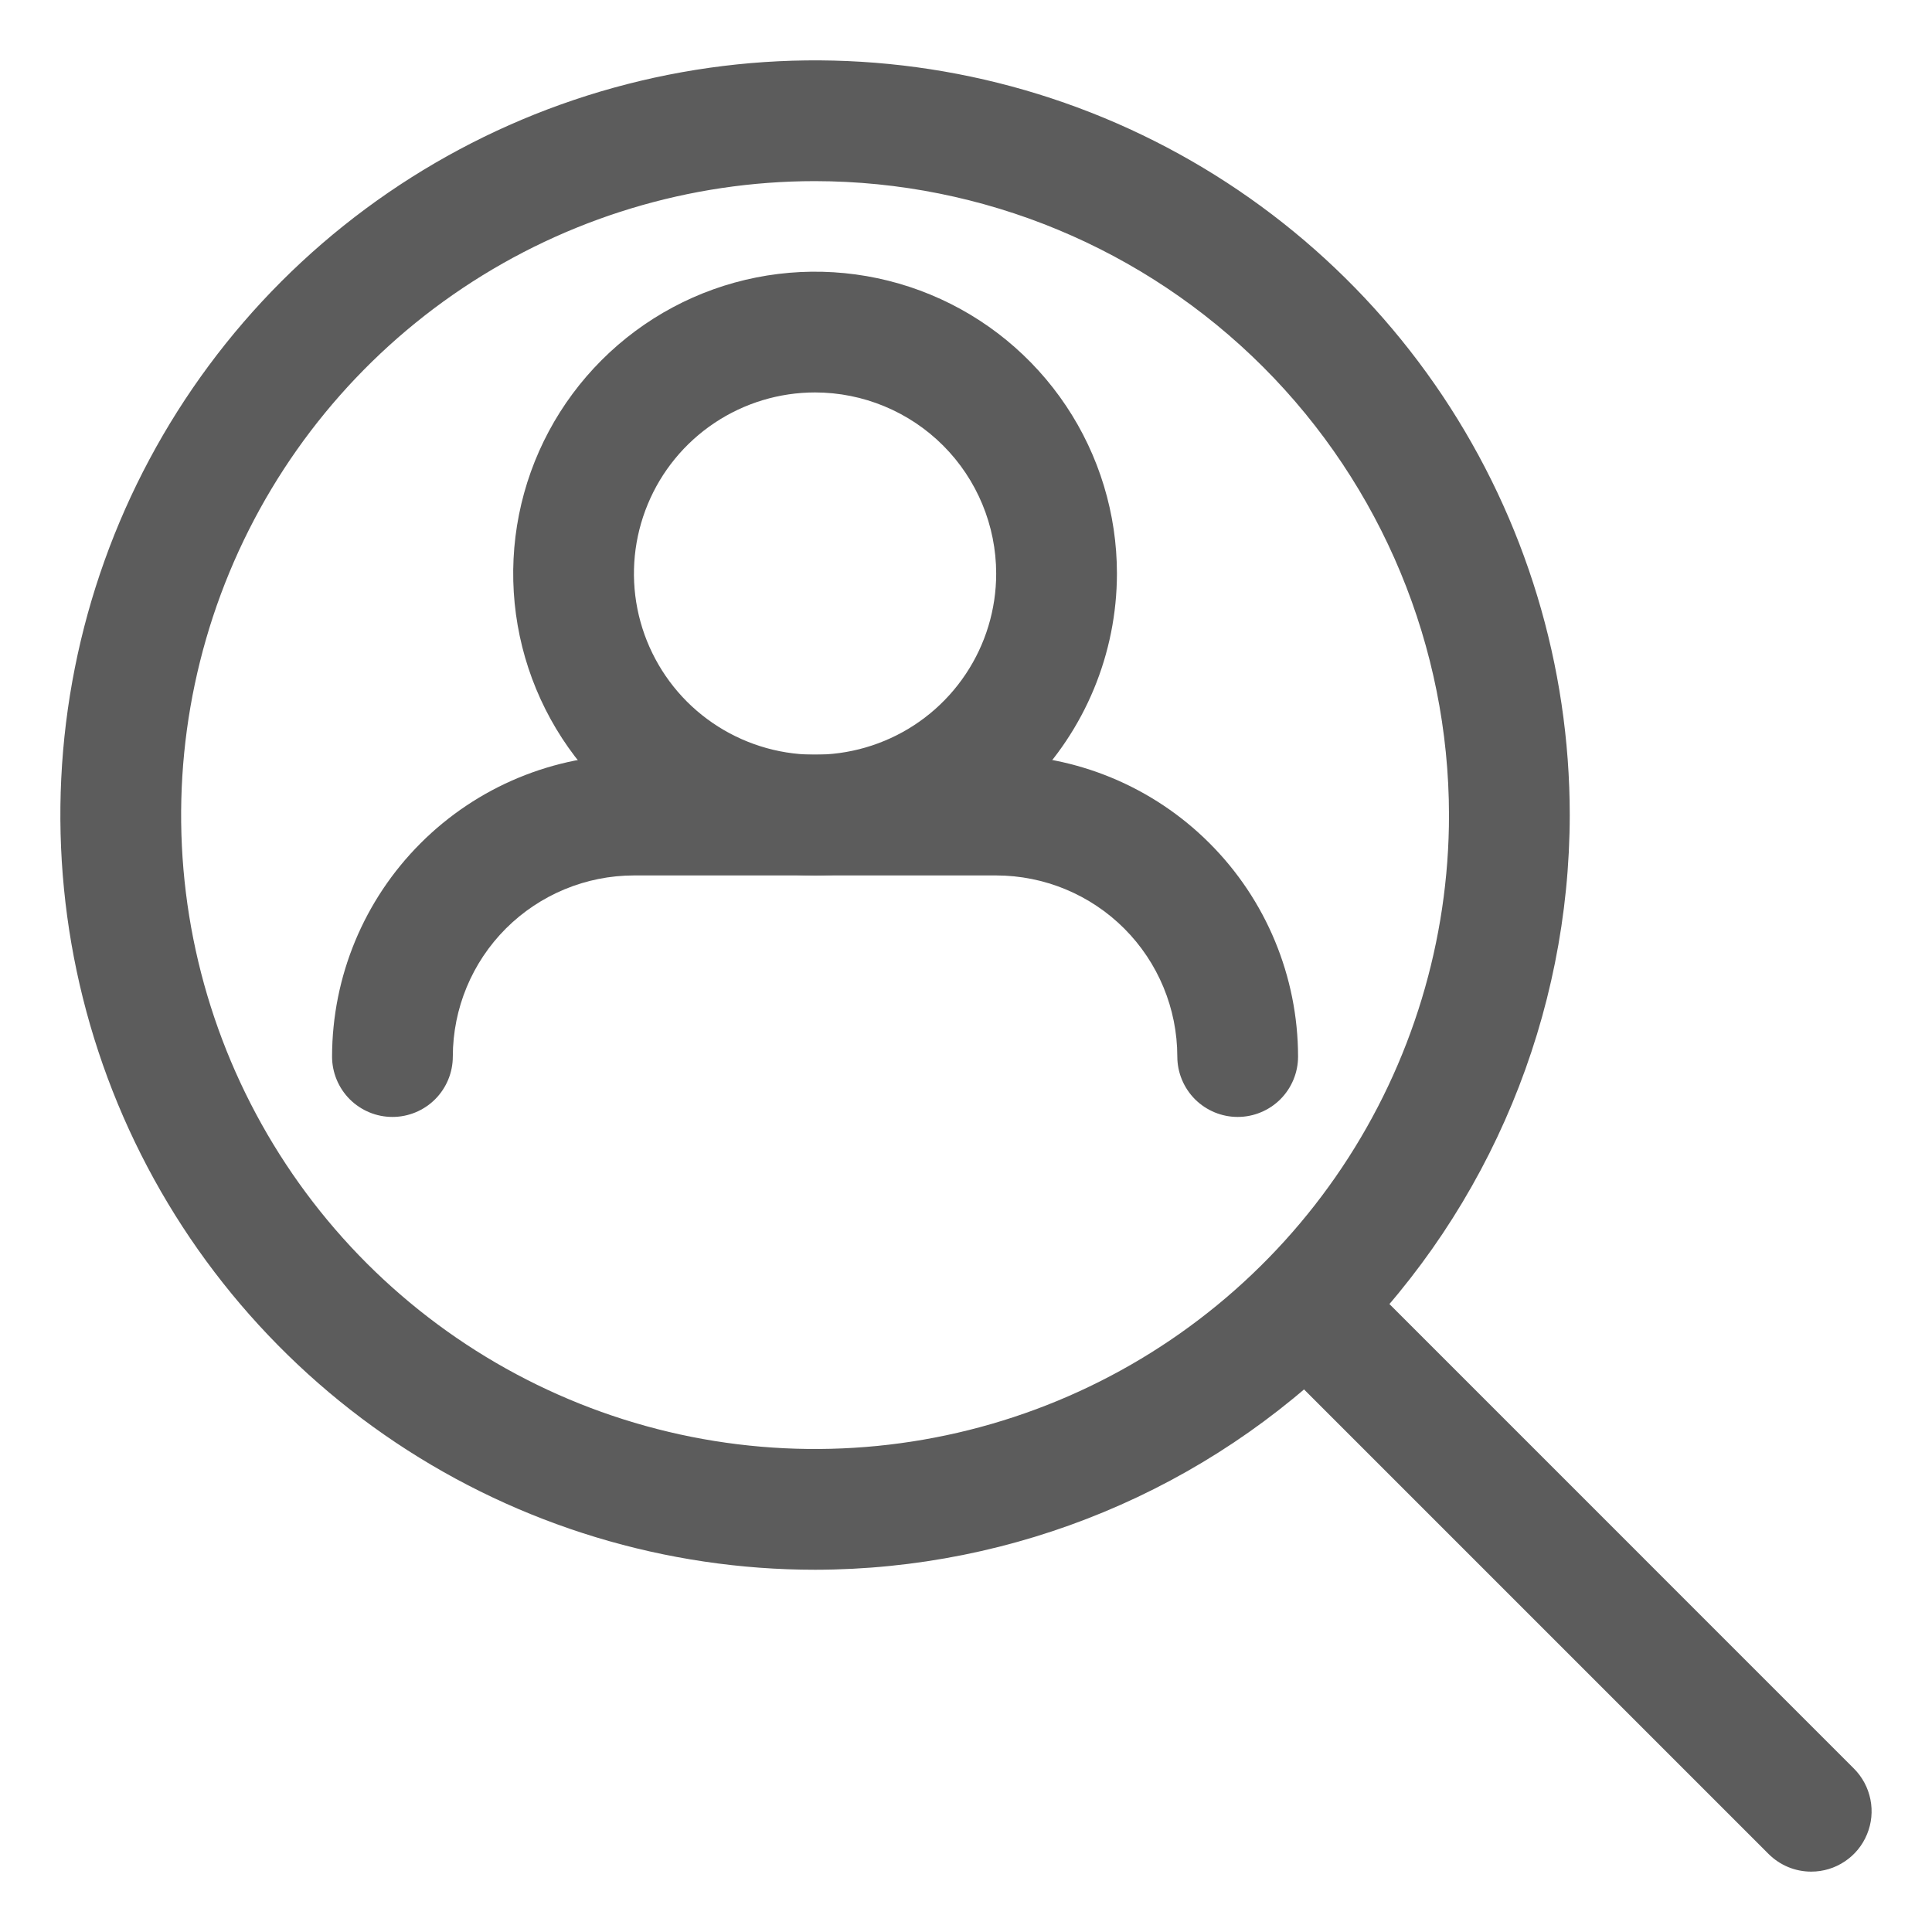<svg width="40" height="40" viewBox="0 0 40 40" fill="none" xmlns="http://www.w3.org/2000/svg">
<g opacity="0.8">
<path d="M16.875 18.125C15.639 18.125 14.431 17.758 13.403 17.072C12.375 16.385 11.574 15.409 11.101 14.267C10.628 13.125 10.504 11.868 10.745 10.656C10.986 9.443 11.582 8.33 12.456 7.456C13.33 6.582 14.443 5.986 15.656 5.745C16.868 5.504 18.125 5.628 19.267 6.101C20.409 6.574 21.385 7.375 22.072 8.403C22.758 9.43 23.125 10.639 23.125 11.875C23.123 13.532 22.464 15.121 21.292 16.292C20.121 17.464 18.532 18.123 16.875 18.125ZM16.875 8.125C16.133 8.125 15.408 8.345 14.792 8.757C14.175 9.169 13.694 9.755 13.411 10.44C13.127 11.125 13.052 11.879 13.197 12.607C13.342 13.334 13.699 14.002 14.223 14.527C14.748 15.051 15.416 15.408 16.143 15.553C16.871 15.698 17.625 15.623 18.31 15.339C18.995 15.056 19.581 14.575 19.993 13.958C20.405 13.342 20.625 12.617 20.625 11.875C20.624 10.881 20.229 9.927 19.526 9.224C18.823 8.521 17.869 8.126 16.875 8.125Z" fill="#333333"/>
<path d="M25.625 23.125C25.294 23.125 24.976 22.993 24.741 22.759C24.507 22.524 24.375 22.206 24.375 21.875C24.374 20.881 23.979 19.927 23.276 19.224C22.573 18.521 21.619 18.126 20.625 18.125H13.125C12.131 18.126 11.178 18.521 10.474 19.224C9.771 19.927 9.376 20.881 9.375 21.875C9.375 22.206 9.243 22.524 9.009 22.759C8.774 22.993 8.457 23.125 8.125 23.125C7.793 23.125 7.476 22.993 7.241 22.759C7.007 22.524 6.875 22.206 6.875 21.875C6.877 20.218 7.536 18.629 8.708 17.458C9.879 16.286 11.468 15.627 13.125 15.625H20.625C22.282 15.627 23.871 16.286 25.042 17.458C26.214 18.629 26.873 20.218 26.875 21.875C26.875 22.206 26.743 22.524 26.509 22.759C26.274 22.993 25.956 23.125 25.625 23.125Z" fill="#333333"/>
<path d="M16.875 32.5C13.785 32.5 10.764 31.584 8.194 29.867C5.625 28.15 3.622 25.709 2.439 22.854C1.257 19.999 0.947 16.858 1.55 13.827C2.153 10.796 3.641 8.012 5.826 5.826C8.012 3.641 10.796 2.153 13.827 1.55C16.858 0.947 19.999 1.257 22.854 2.439C25.709 3.622 28.15 5.625 29.867 8.194C31.584 10.764 32.5 13.785 32.5 16.875C32.495 21.018 30.848 24.989 27.918 27.918C24.989 30.848 21.018 32.495 16.875 32.5ZM16.875 3.75C14.279 3.75 11.742 4.52 9.583 5.962C7.425 7.404 5.742 9.454 4.749 11.852C3.756 14.251 3.496 16.89 4.002 19.436C4.509 21.982 5.759 24.32 7.594 26.156C9.43 27.991 11.768 29.241 14.314 29.748C16.86 30.254 19.499 29.994 21.898 29.001C24.296 28.008 26.346 26.325 27.788 24.167C29.23 22.009 30 19.471 30 16.875C29.996 13.395 28.612 10.059 26.152 7.598C23.691 5.138 20.355 3.754 16.875 3.75Z" fill="#333333"/>
<path d="M37.5 38.75C37.336 38.75 37.173 38.718 37.021 38.655C36.87 38.592 36.732 38.5 36.616 38.384L26.616 28.384C26.388 28.148 26.262 27.832 26.265 27.505C26.268 27.177 26.399 26.863 26.631 26.631C26.863 26.4 27.177 26.268 27.504 26.265C27.832 26.262 28.148 26.389 28.384 26.616L38.383 36.616C38.558 36.791 38.677 37.014 38.725 37.256C38.774 37.499 38.749 37.75 38.654 37.978C38.56 38.207 38.4 38.402 38.194 38.539C37.989 38.677 37.747 38.75 37.5 38.75Z" fill="#333333"/>
</g>
</svg>
